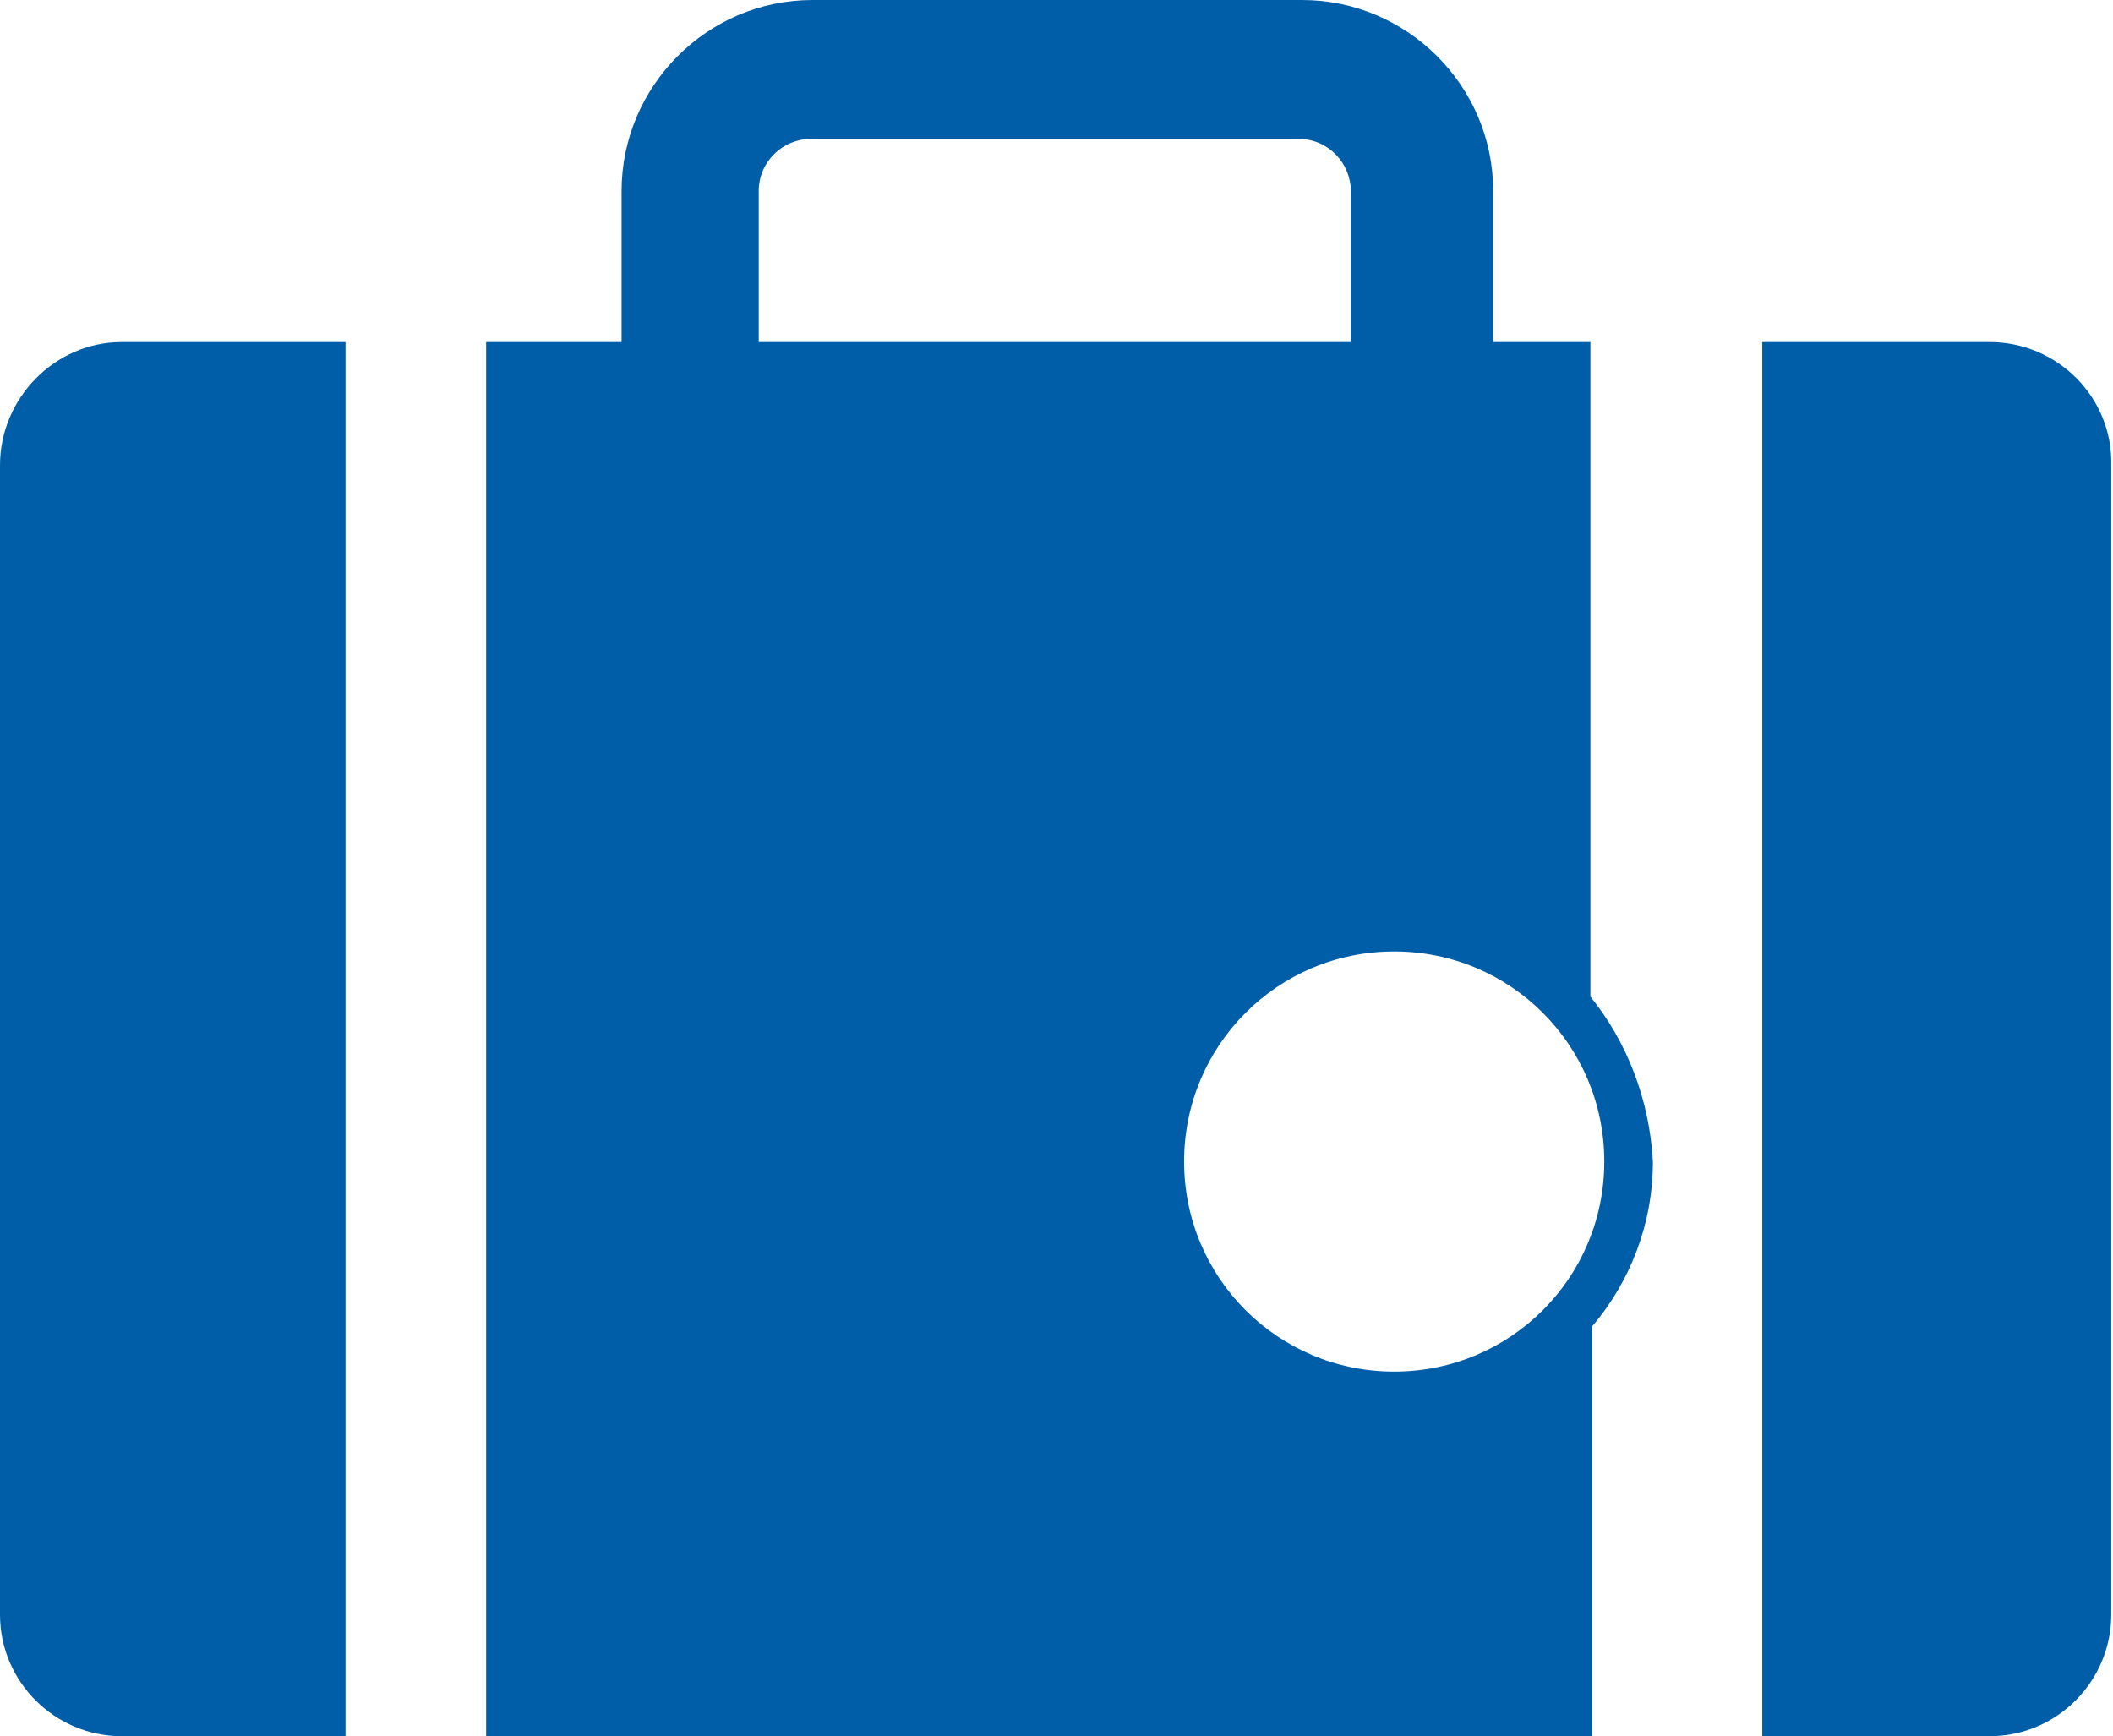 <?xml version="1.0" encoding="utf-8"?>
<!-- Generator: Adobe Illustrator 21.1.0, SVG Export Plug-In . SVG Version: 6.00 Build 0)  -->
<svg version="1.1" id="Ebene_1" xmlns="http://www.w3.org/2000/svg" xmlns:xlink="http://www.w3.org/1999/xlink" x="0px" y="0px"
	 width="121.7px" height="100px" viewBox="0 0 121.7 100" enable-background="new 0 0 121.7 100" xml:space="preserve">
<path fill="#005EA8" d="M0,26.8V93c0,3.9,3.2,7,7,7h12.9V19.7H7C3.2,19.7,0,22.9,0,26.8z"/>
<path fill="#005EA8" d="M114.6,19.7h-13.1V100h13.1c3.9,0,7-3.2,7-7V26.8C121.7,22.9,118.5,19.7,114.6,19.7z"/>
<path fill="#005EA8" d="M91.6,57.4V19.7H86V11c0-6.1-5-11-11-11H46.8c-6.1,0-11,5-11,11v8.7H28V100h63.7V76.4
	c2.2-2.6,3.5-5.9,3.5-9.5C95,63.3,93.7,60,91.6,57.4z M43.7,11c0-1.7,1.4-3,3-3h28.1c1.7,0,3,1.4,3,3v8.7H43.7V11z M80.3,79
	c-6.7,0-12.1-5.4-12.1-12.1s5.4-12.1,12.1-12.1s12.1,5.4,12.1,12.1S87,79,80.3,79z"/>
</svg>

